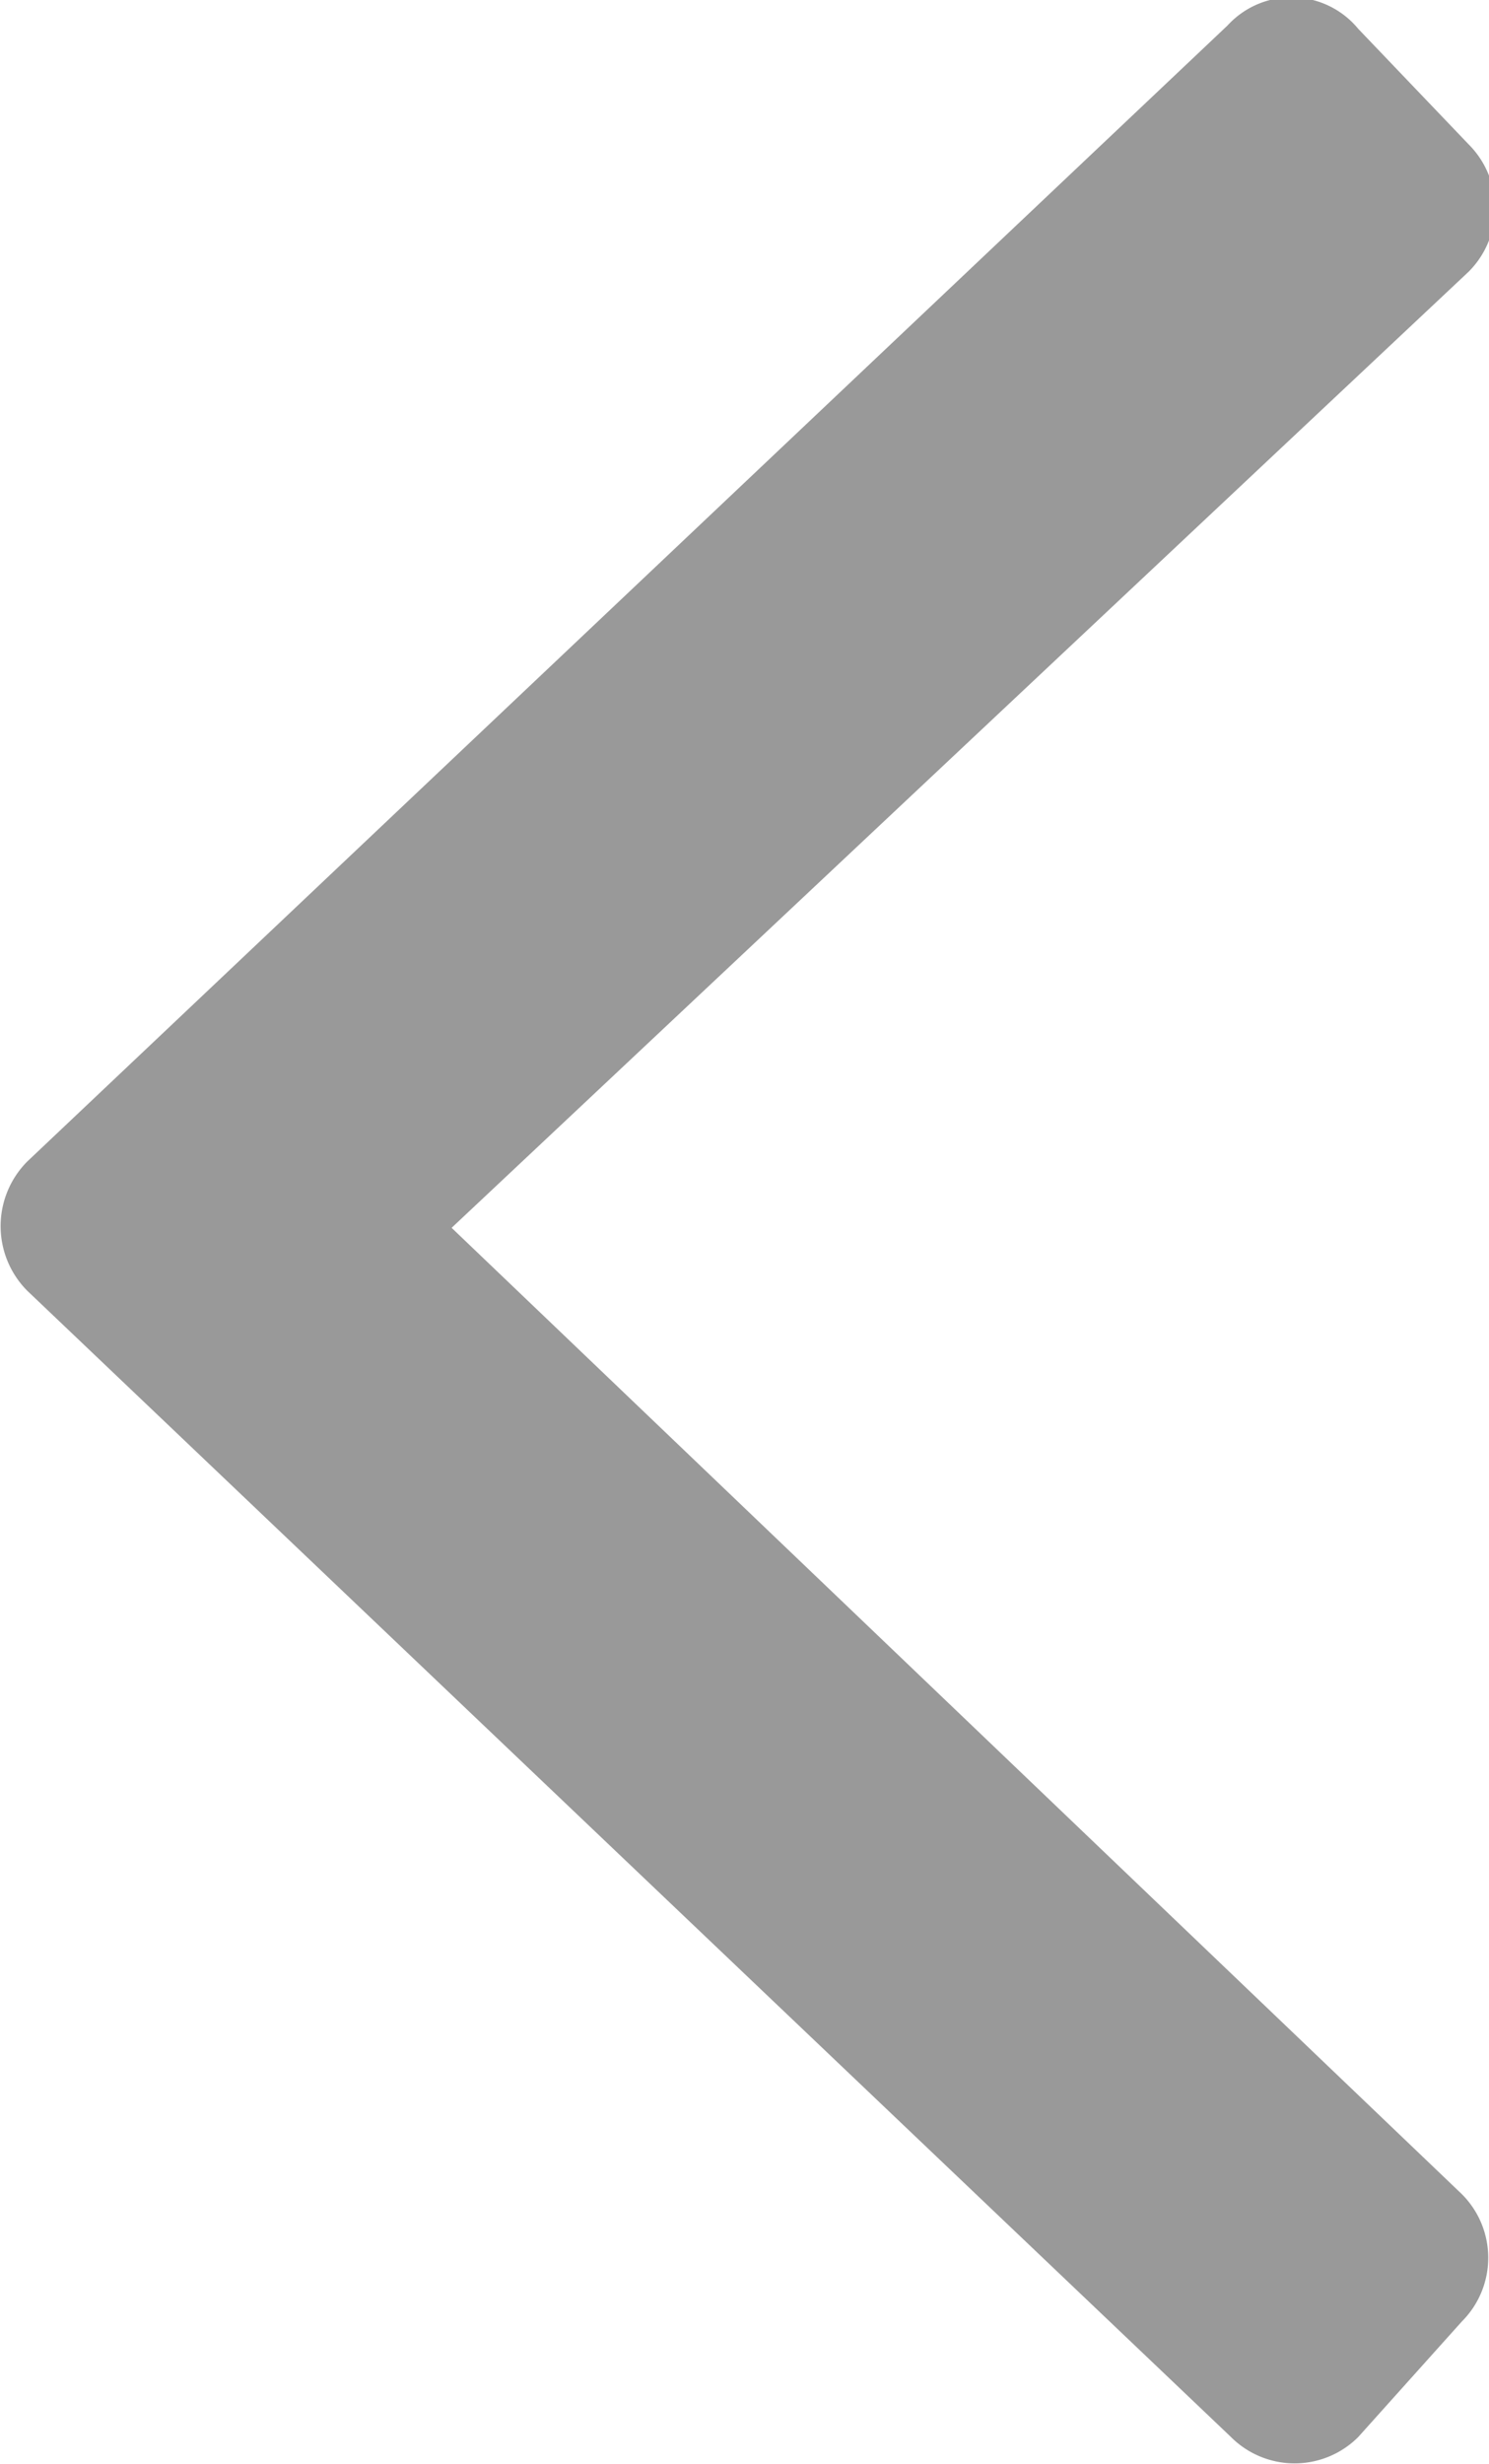 <svg xmlns="http://www.w3.org/2000/svg" viewBox="0 0 8.77 14.51"><defs><style>.cls-1{fill:#999;}</style></defs><title>l-angle</title><g id="圖層_2" data-name="圖層 2"><g id="圖層_1-2" data-name="圖層 1"><path class="cls-1" d="M8,.17l.65.68a.53.53,0,0,1,0,.75L2.66,7.23l5.95,5.69a.53.53,0,0,1,0,.75L8,14.35a.53.53,0,0,1-.75,0L.16,7.6a.54.54,0,0,1,0-.76L7.23.15A.51.51,0,0,1,8,.17"/></g></g></svg>